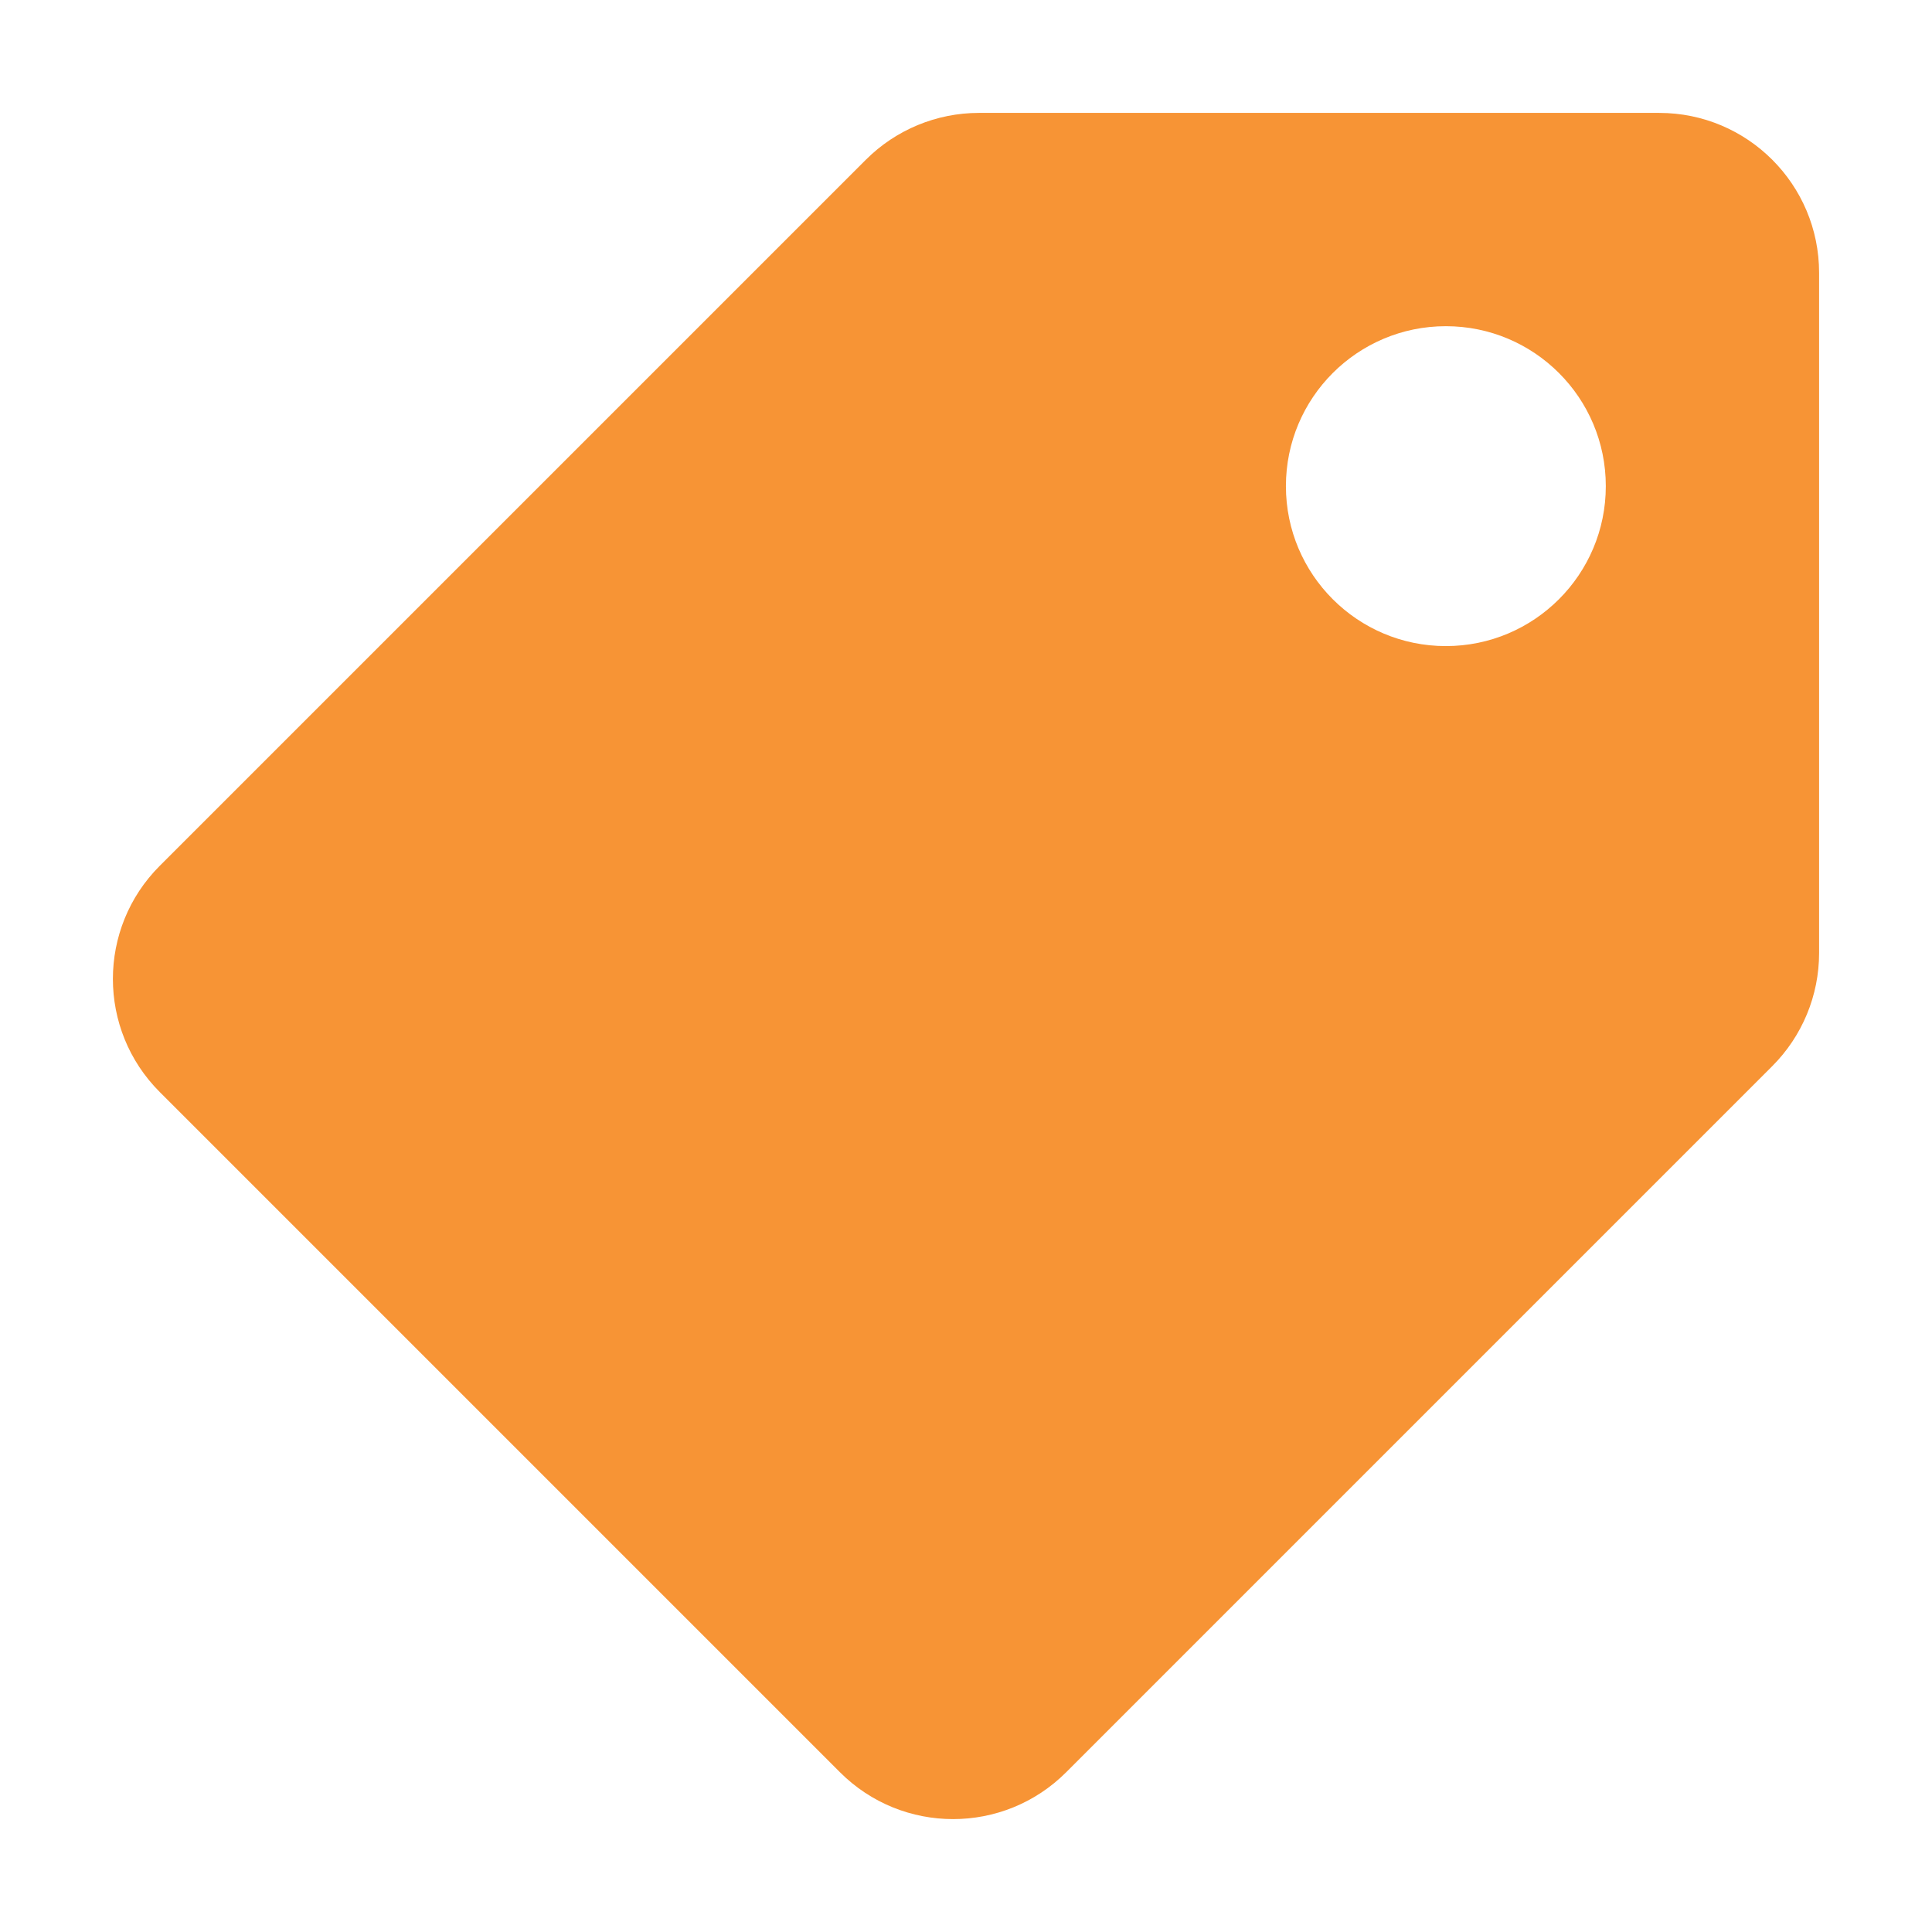 <?xml version="1.0" encoding="UTF-8" standalone="no"?><!DOCTYPE svg PUBLIC "-//W3C//DTD SVG 1.1//EN" "http://www.w3.org/Graphics/SVG/1.1/DTD/svg11.dtd"><svg width="100%" height="100%" viewBox="0 0 128 128" version="1.1" xmlns="http://www.w3.org/2000/svg" xmlns:xlink="http://www.w3.org/1999/xlink" xml:space="preserve" xmlns:serif="http://www.serif.com/" style="fill-rule:evenodd;clip-rule:evenodd;stroke-linejoin:round;stroke-miterlimit:2;"><path d="M120.52,63.141l0,-45.064c0,-5.854 -4.743,-10.597 -10.597,-10.597l-45.067,-0c-2.808,-0 -5.504,1.117 -7.491,3.104l-46.781,46.779c-4.139,4.138 -4.139,10.849 -0,14.987l45.066,45.066c4.138,4.139 10.849,4.139 14.987,0l46.779,-46.781c1.987,-1.987 3.104,-4.683 3.104,-7.494Zm-24.728,-41.53c5.854,-0 10.597,4.743 10.597,10.597c0,5.851 -4.743,10.597 -10.597,10.597c-5.851,0 -10.597,-4.746 -10.597,-10.597c-0,-5.854 4.746,-10.597 10.597,-10.597Z" style="fill:#f79435;fill-rule:nonzero;"/></svg>